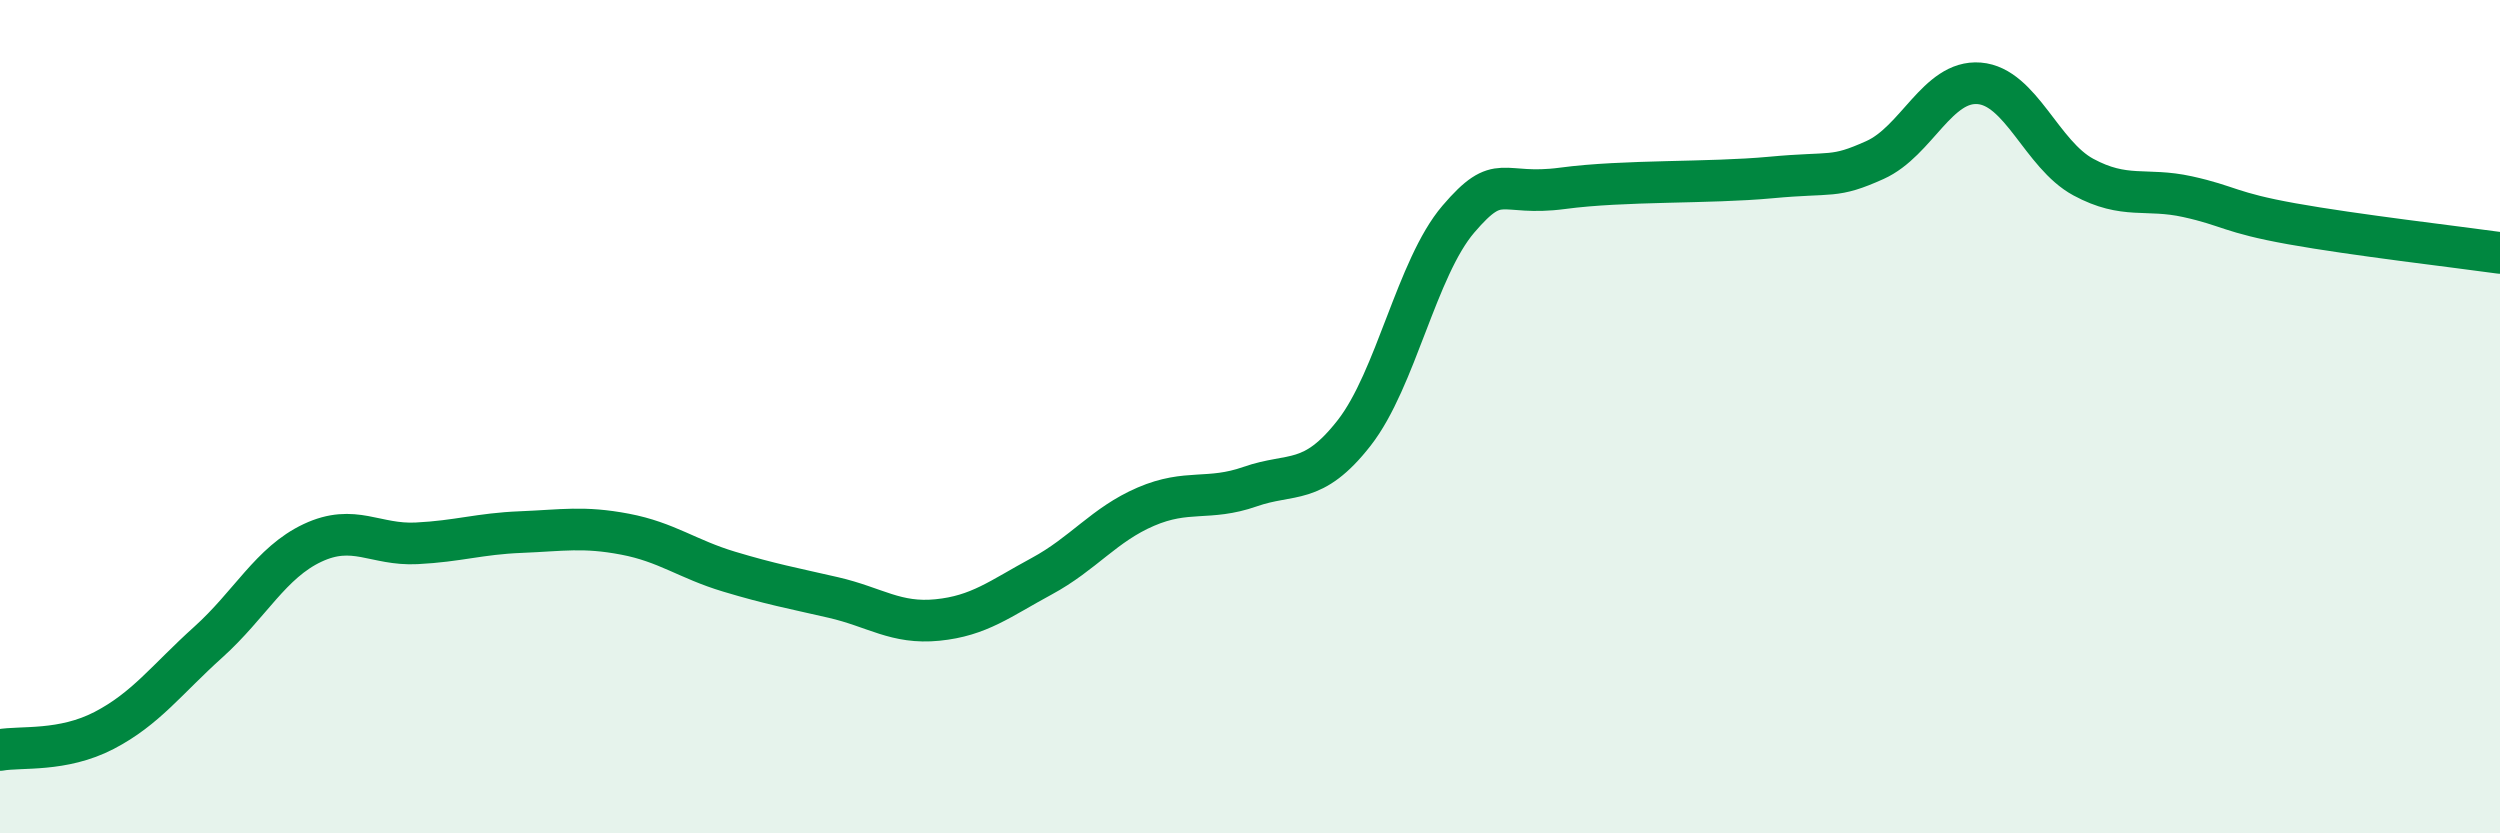
    <svg width="60" height="20" viewBox="0 0 60 20" xmlns="http://www.w3.org/2000/svg">
      <path
        d="M 0,18 C 0.5,17.91 1.5,18.05 2.5,17.53 C 3.5,17.01 4,16.31 5,15.41 C 6,14.51 6.5,13.5 7.5,13.03 C 8.5,12.56 9,13.09 10,13.04 C 11,12.99 11.5,12.81 12.5,12.77 C 13.5,12.73 14,12.63 15,12.82 C 16,13.01 16.5,13.42 17.5,13.72 C 18.5,14.02 19,14.11 20,14.34 C 21,14.57 21.5,14.98 22.5,14.88 C 23.5,14.78 24,14.37 25,13.83 C 26,13.29 26.5,12.59 27.5,12.16 C 28.5,11.73 29,12.03 30,11.68 C 31,11.33 31.5,11.67 32.5,10.39 C 33.5,9.11 34,6.43 35,5.26 C 36,4.09 36,4.72 37.5,4.52 C 39,4.32 41,4.4 42.5,4.26 C 44,4.12 44,4.29 45,3.84 C 46,3.39 46.5,1.92 47.5,2 C 48.5,2.08 49,3.71 50,4.25 C 51,4.79 51.5,4.5 52.5,4.72 C 53.5,4.94 53.5,5.1 55,5.37 C 56.5,5.64 59,5.93 60,6.07L60 20L0 20Z"
        fill="#008740"
        opacity="0.1"
        stroke-linecap="round"
        stroke-linejoin="round"
      />
      <path
        d="M 0,18 C 0.5,17.91 1.5,18.05 2.5,17.53 C 3.5,17.01 4,16.31 5,15.41 C 6,14.51 6.5,13.5 7.5,13.03 C 8.5,12.56 9,13.09 10,13.04 C 11,12.99 11.5,12.81 12.5,12.77 C 13.5,12.73 14,12.63 15,12.82 C 16,13.01 16.5,13.42 17.5,13.72 C 18.5,14.02 19,14.11 20,14.34 C 21,14.57 21.5,14.98 22.5,14.88 C 23.5,14.78 24,14.37 25,13.83 C 26,13.29 26.5,12.59 27.5,12.16 C 28.5,11.73 29,12.03 30,11.68 C 31,11.33 31.5,11.67 32.5,10.39 C 33.5,9.11 34,6.43 35,5.26 C 36,4.09 36,4.72 37.5,4.52 C 39,4.32 41,4.4 42.5,4.26 C 44,4.12 44,4.29 45,3.84 C 46,3.39 46.5,1.92 47.5,2 C 48.5,2.08 49,3.71 50,4.25 C 51,4.79 51.5,4.5 52.5,4.72 C 53.5,4.94 53.5,5.1 55,5.37 C 56.5,5.64 59,5.93 60,6.07"
        stroke="#008740"
        stroke-width="1"
        fill="none"
        stroke-linecap="round"
        stroke-linejoin="round"
      />
    </svg>
  